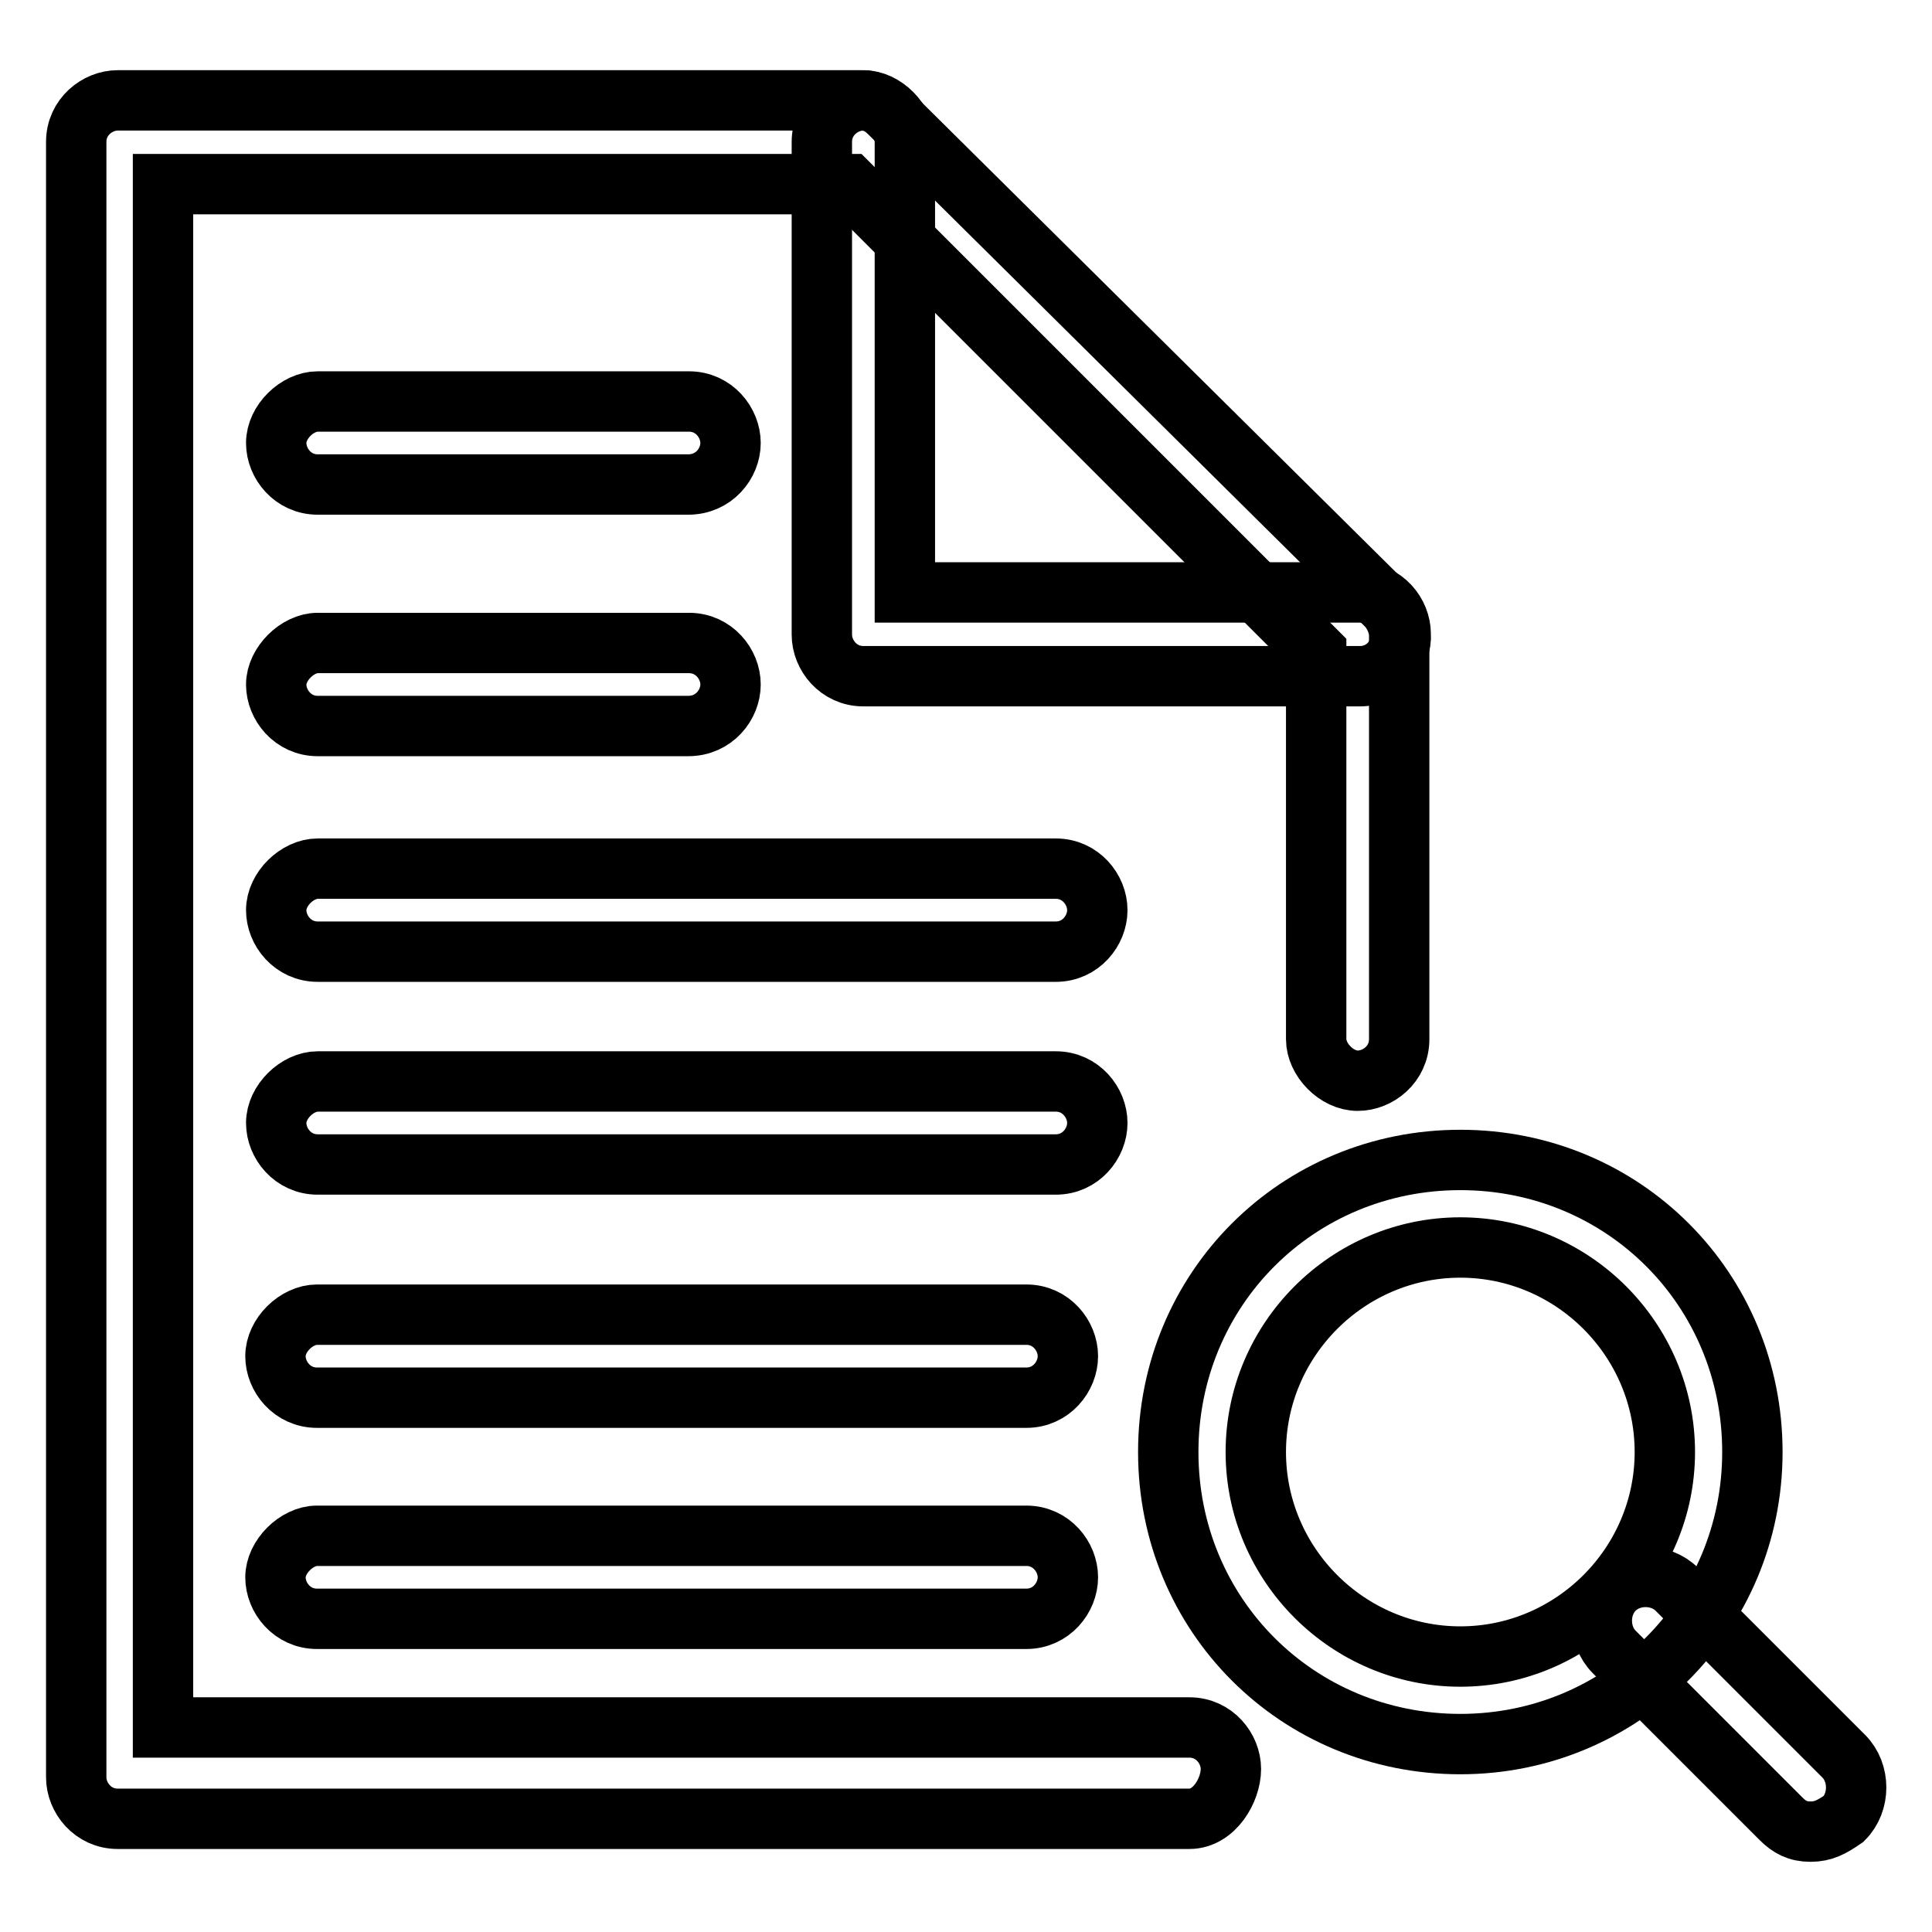 <?xml version="1.0" encoding="utf-8"?>
<!-- Svg Vector Icons : http://www.onlinewebfonts.com/icon -->
<!DOCTYPE svg PUBLIC "-//W3C//DTD SVG 1.1//EN" "http://www.w3.org/Graphics/SVG/1.1/DTD/svg11.dtd">
<svg version="1.1" xmlns="http://www.w3.org/2000/svg" xmlns:xlink="http://www.w3.org/1999/xlink" x="0px" y="0px" viewBox="0 0 256 256" enable-background="new 0 0 256 256" xml:space="preserve">
<g> <path stroke-width="8" fill-opacity="0" stroke="#000000"  d="M193.5,231.1c-21.6,0-38.7-17.1-38.7-38.7c0-21.6,17.1-38.7,38.7-38.7c21.6,0,38.7,17.1,38.7,38.7 C232.2,213.9,215,231.1,193.5,231.1z M193.5,165.3c-14.9,0-27.1,12.2-27.1,27.1c0,14.9,12.2,27.1,27.1,27.1s27.1-12.2,27.1-27.1 C220.6,177.5,208.4,165.3,193.5,165.3L193.5,165.3z"/> <path stroke-width="8" fill-opacity="0" stroke="#000000"  d="M239.9,242.7c-1.7,0-2.8-0.6-3.9-1.7l-22.1-22.1c-2.2-2.2-2.2-6.1,0-8.3c2.2-2.2,6.1-2.2,8.3,0l22.1,22.1 c2.2,2.2,2.2,6.1,0,8.3C242.7,242.1,241.6,242.7,239.9,242.7z M157.6,241h-142c-3.3,0-5.5-2.8-5.5-5.5V18.8c0-3.3,2.8-5.5,5.5-5.5 h98.4c1.7,0,2.8,0.6,3.9,1.7l65.8,65.2c1.1,1.1,1.7,2.8,1.7,3.9v53.6c0,3.3-2.8,5.5-5.5,5.5c-2.8,0-5.5-2.8-5.5-5.5V86.3 l-61.9-61.9H21.6v204.5h136c3.3,0,5.5,2.8,5.5,5.5C163.1,237.2,160.9,241,157.6,241z"/> <path stroke-width="8" fill-opacity="0" stroke="#000000"  d="M180.2,89.6h-65.8c-3.3,0-5.5-2.8-5.5-5.5V18.8c0-3.3,2.8-5.5,5.5-5.5c2.8,0,5.5,2.8,5.5,5.5v59.7h60.2 c3.3,0,5.5,2.8,5.5,5.5C185.8,86.8,183.5,89.6,180.2,89.6L180.2,89.6z M91.2,64.2H42.1c-3.3,0-5.5-2.8-5.5-5.5 c0-2.8,2.8-5.5,5.5-5.5h49.2c3.3,0,5.5,2.8,5.5,5.5C96.8,61.4,94.6,64.2,91.2,64.2z M91.2,96.2H42.1c-3.3,0-5.5-2.8-5.5-5.5 s2.8-5.5,5.5-5.5h49.2c3.3,0,5.5,2.8,5.5,5.5S94.6,96.2,91.2,96.2z M139.9,126.1H42.1c-3.3,0-5.5-2.8-5.5-5.5 c0-2.8,2.8-5.5,5.5-5.5h97.8c3.3,0,5.5,2.8,5.5,5.5C145.4,123.3,143.2,126.1,139.9,126.1z M139.9,154.3H42.1 c-3.3,0-5.5-2.8-5.5-5.5c0-2.8,2.8-5.5,5.5-5.5h97.8c3.3,0,5.5,2.8,5.5,5.5C145.4,151.5,143.2,154.3,139.9,154.3z M136,185.2h-94 c-3.3,0-5.5-2.8-5.5-5.5c0-2.8,2.8-5.5,5.5-5.5h94c3.3,0,5.5,2.8,5.5,5.5C141.5,182.4,139.3,185.2,136,185.2z M136,214.5h-94 c-3.3,0-5.5-2.8-5.5-5.5s2.8-5.5,5.5-5.5h94c3.3,0,5.5,2.8,5.5,5.5S139.3,214.5,136,214.5z"/></g>
</svg>